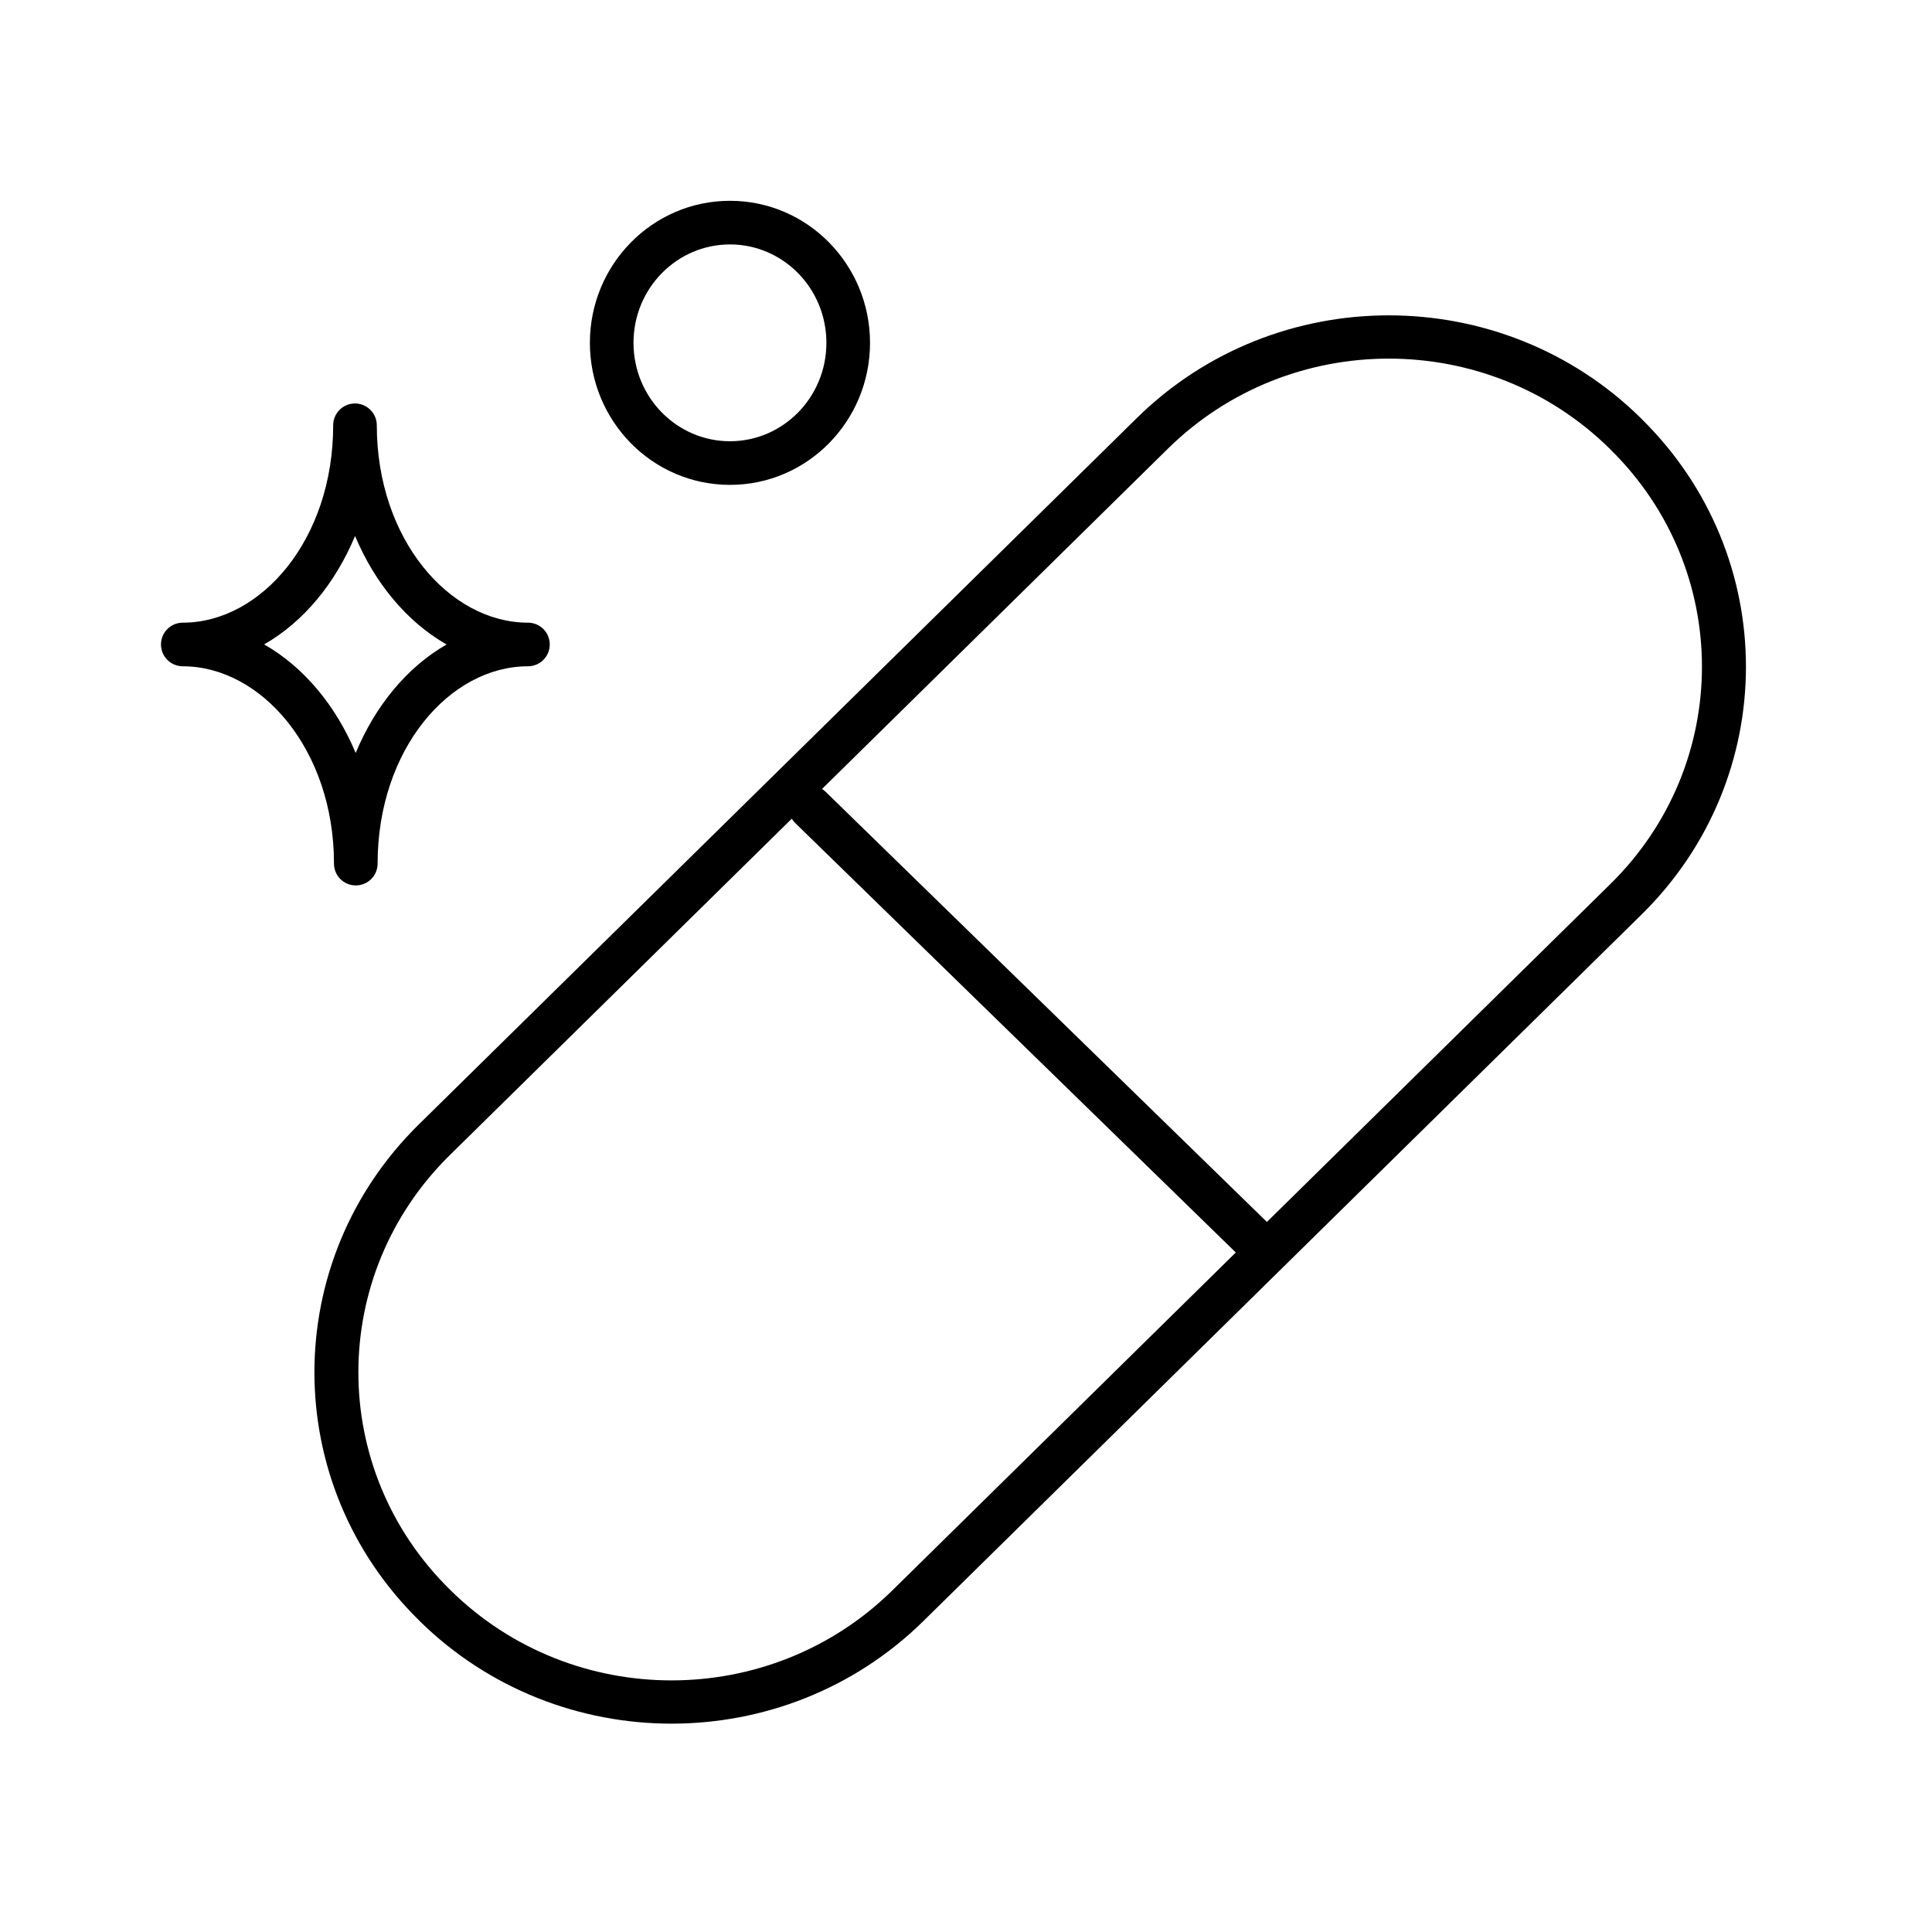 <svg width="31" height="31" viewBox="0 0 31 31" fill="none" xmlns="http://www.w3.org/2000/svg">
<path fill-rule="evenodd" clip-rule="evenodd" d="M10.165 5.501C10.165 4.623 10.863 3.922 11.713 3.922C12.562 3.922 13.26 4.623 13.26 5.501C13.26 6.378 12.562 7.08 11.713 7.08C10.863 7.08 10.165 6.378 10.165 5.501ZM11.713 3.222C10.466 3.222 9.465 4.248 9.465 5.501C9.465 6.754 10.466 7.78 11.713 7.78C12.959 7.78 13.96 6.754 13.96 5.501C13.96 4.248 12.959 3.222 11.713 3.222ZM6.046 6.824C6.046 6.631 5.889 6.474 5.696 6.474C5.502 6.474 5.346 6.631 5.346 6.824C5.346 8.656 4.189 9.991 2.933 9.991C2.74 9.991 2.583 10.147 2.583 10.341C2.583 10.534 2.74 10.691 2.933 10.691C4.191 10.691 5.359 12.028 5.359 13.857C5.359 14.051 5.515 14.207 5.709 14.207C5.902 14.207 6.059 14.051 6.059 13.857C6.059 12.025 7.215 10.691 8.471 10.691C8.665 10.691 8.821 10.534 8.821 10.341C8.821 10.147 8.665 9.991 8.471 9.991C7.213 9.991 6.046 8.654 6.046 6.824ZM4.238 10.34C4.875 9.976 5.383 9.354 5.697 8.6C6.014 9.355 6.527 9.977 7.166 10.341C6.53 10.705 6.021 11.327 5.707 12.082C5.391 11.326 4.878 10.704 4.238 10.34ZM25.827 7.198C23.87 5.273 20.698 5.273 18.741 7.198L13.19 12.659C13.211 12.672 13.231 12.688 13.249 12.706L20.31 19.589C20.316 19.595 20.322 19.601 20.328 19.607L25.841 14.183C27.798 12.258 27.798 9.137 25.841 7.213L25.827 7.198ZM19.829 20.097C19.827 20.095 19.824 20.093 19.822 20.09L12.761 13.207C12.739 13.186 12.72 13.162 12.705 13.136L7.218 18.534C5.261 20.459 5.261 23.58 7.218 25.505L7.232 25.519C9.189 27.444 12.361 27.444 14.318 25.519L19.829 20.097ZM18.242 6.707C20.474 4.511 24.093 4.511 26.326 6.707L26.34 6.722C28.573 8.918 28.573 12.478 26.34 14.674L14.817 26.01C12.585 28.206 8.966 28.206 6.733 26.01L6.719 25.995C4.487 23.799 4.487 20.239 6.719 18.043L18.242 6.707Z" fill="black"/>
</svg>
